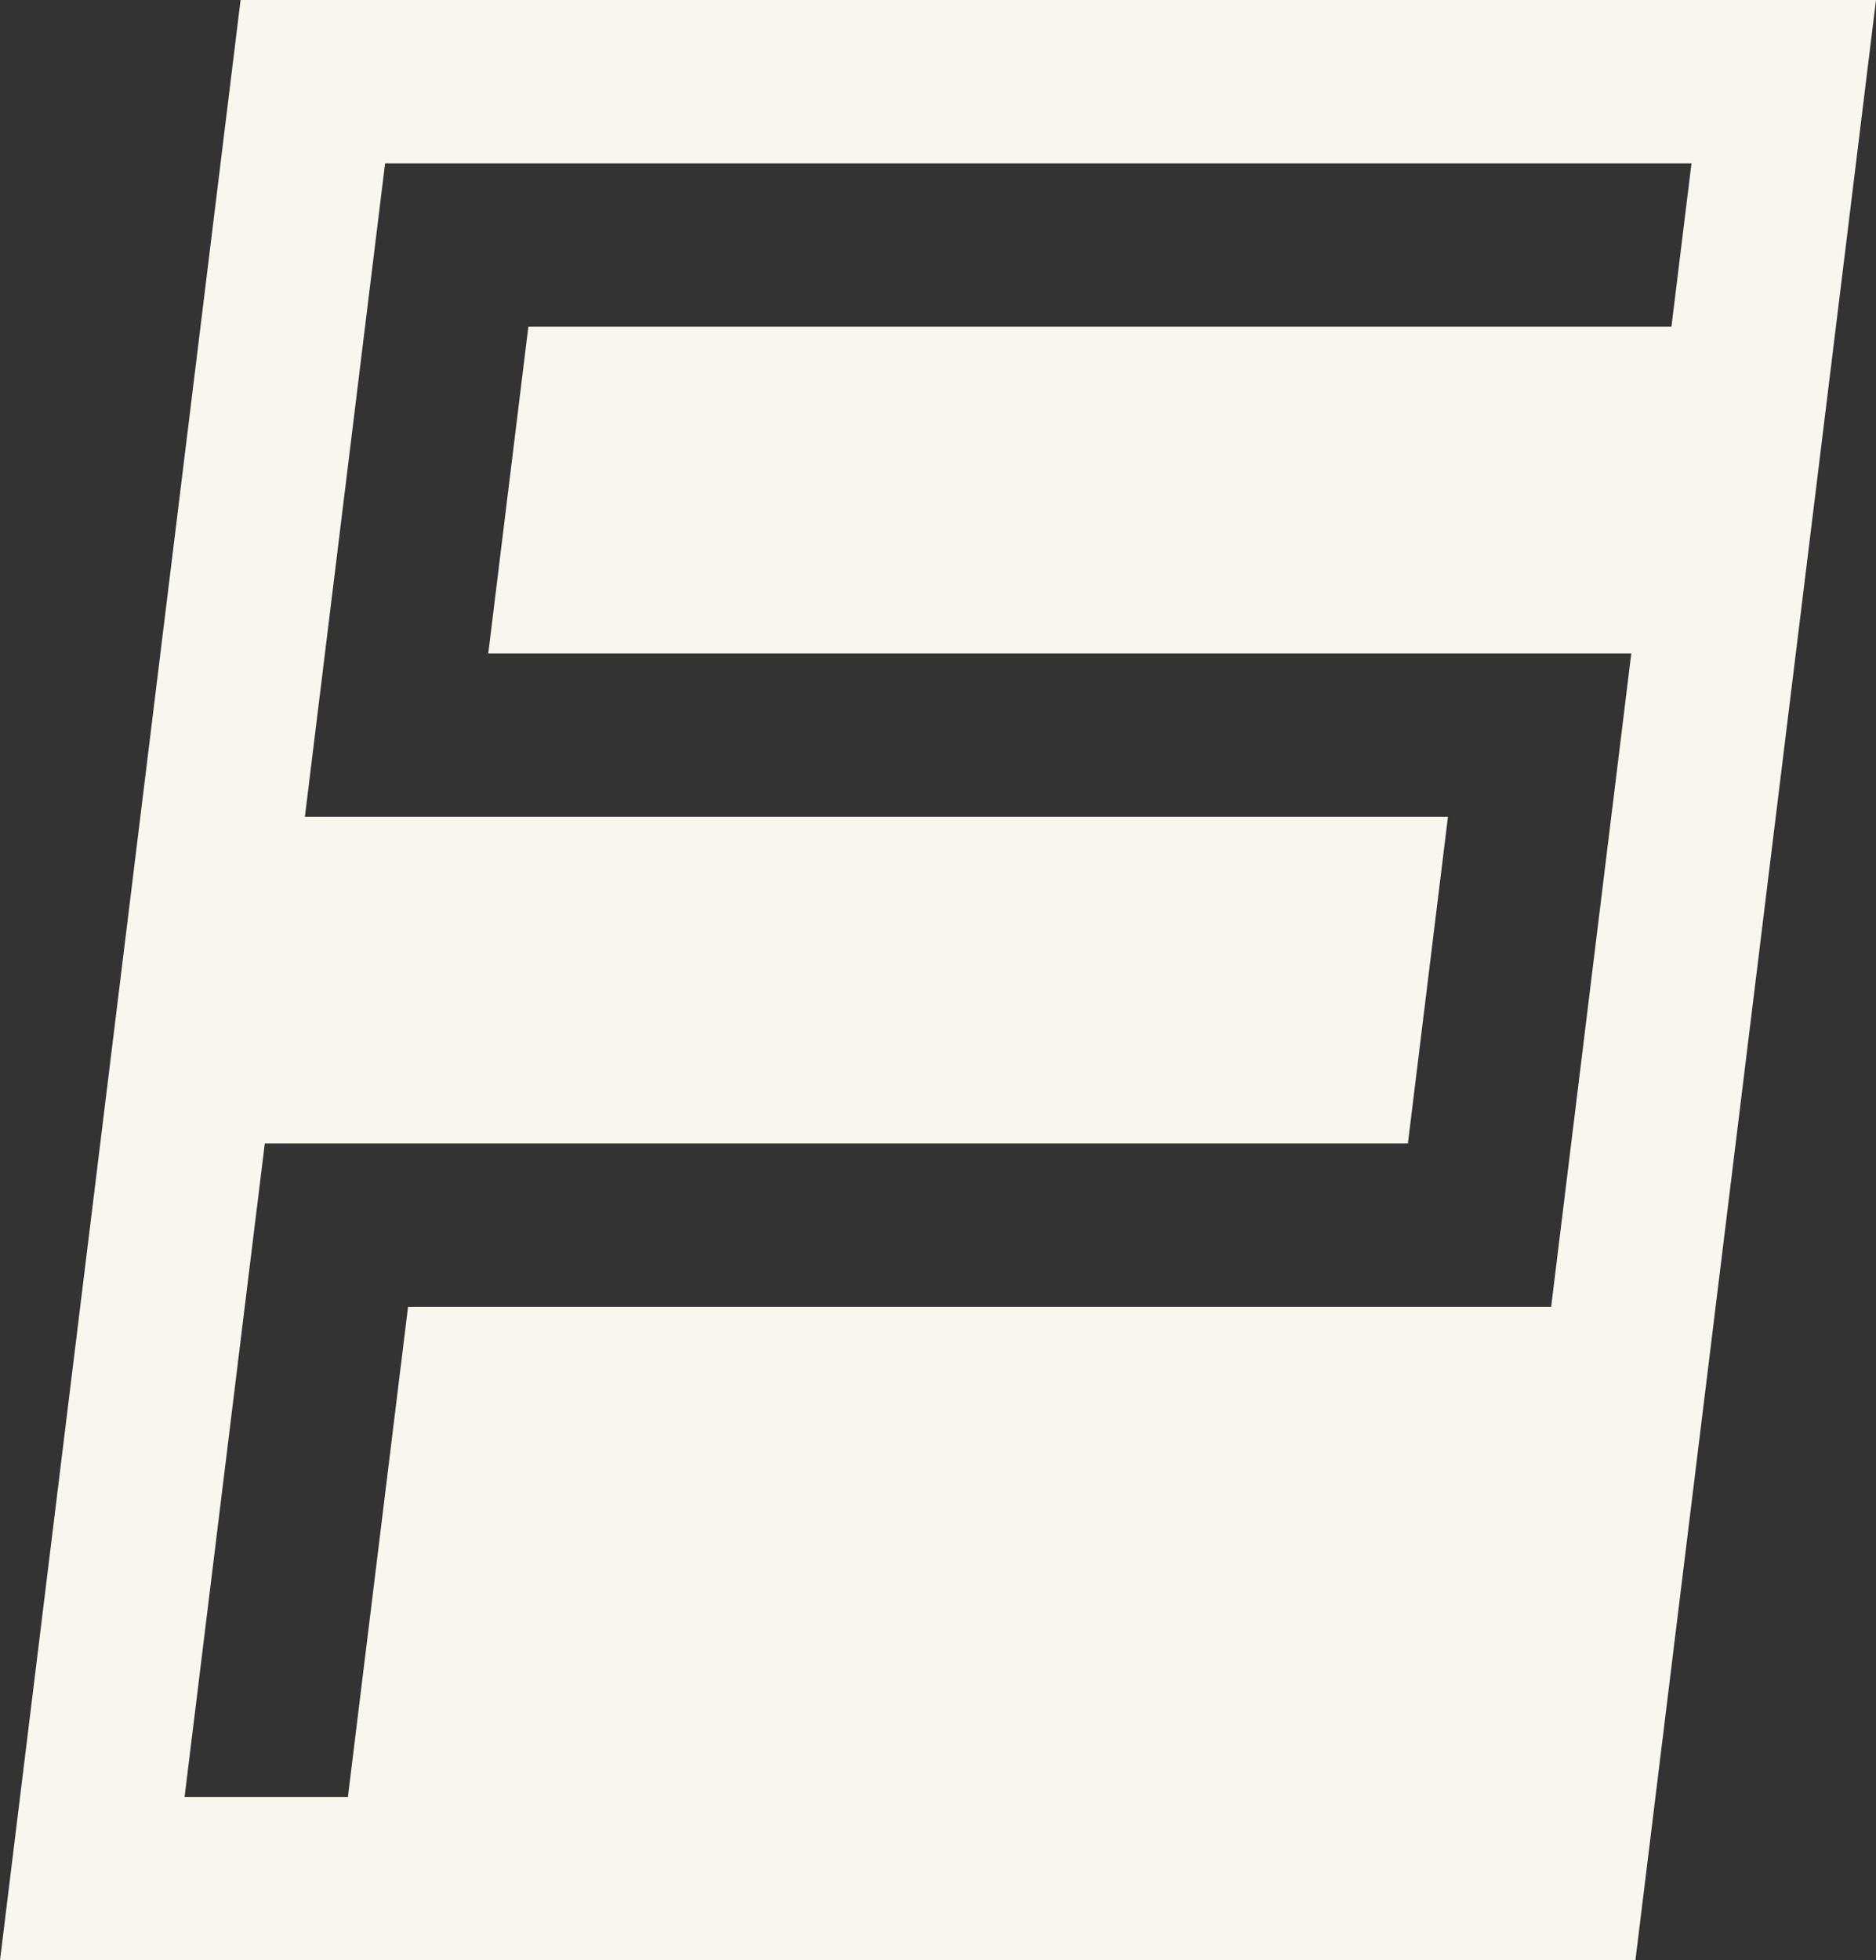 <?xml version="1.0" encoding="utf-8"?>
<!-- Generator: Adobe Illustrator 24.0.0, SVG Export Plug-In . SVG Version: 6.00 Build 0)  -->
<svg version="1.1" id="レイヤー_1" xmlns="http://www.w3.org/2000/svg" xmlns:xlink="http://www.w3.org/1999/xlink" x="0px"
	 y="0px" viewBox="0 0 262 273.672" style="enable-background:new 0 0 262 273.672;" xml:space="preserve">
<rect x="0" y="0" width="262" height="273.672" fill="#333333" stroke="none"/>
<style type="text/css">
	.st0{fill:#F8F6EF;}
</style>
<g transform="translate(-490 -279)">
	<path class="st0" d="M490,552.672L523.6,279H752l-33.6,273.672H490z M515.778,529.872h22.81l8.4-68.431h159.645l11.19-91.215
		H558.19l5.6-45.62h159.641l2.8-22.8h-182.45l-11.2,91.215h159.64l-5.595,45.62H526.981L515.778,529.872z"/>
</g>
</svg>
